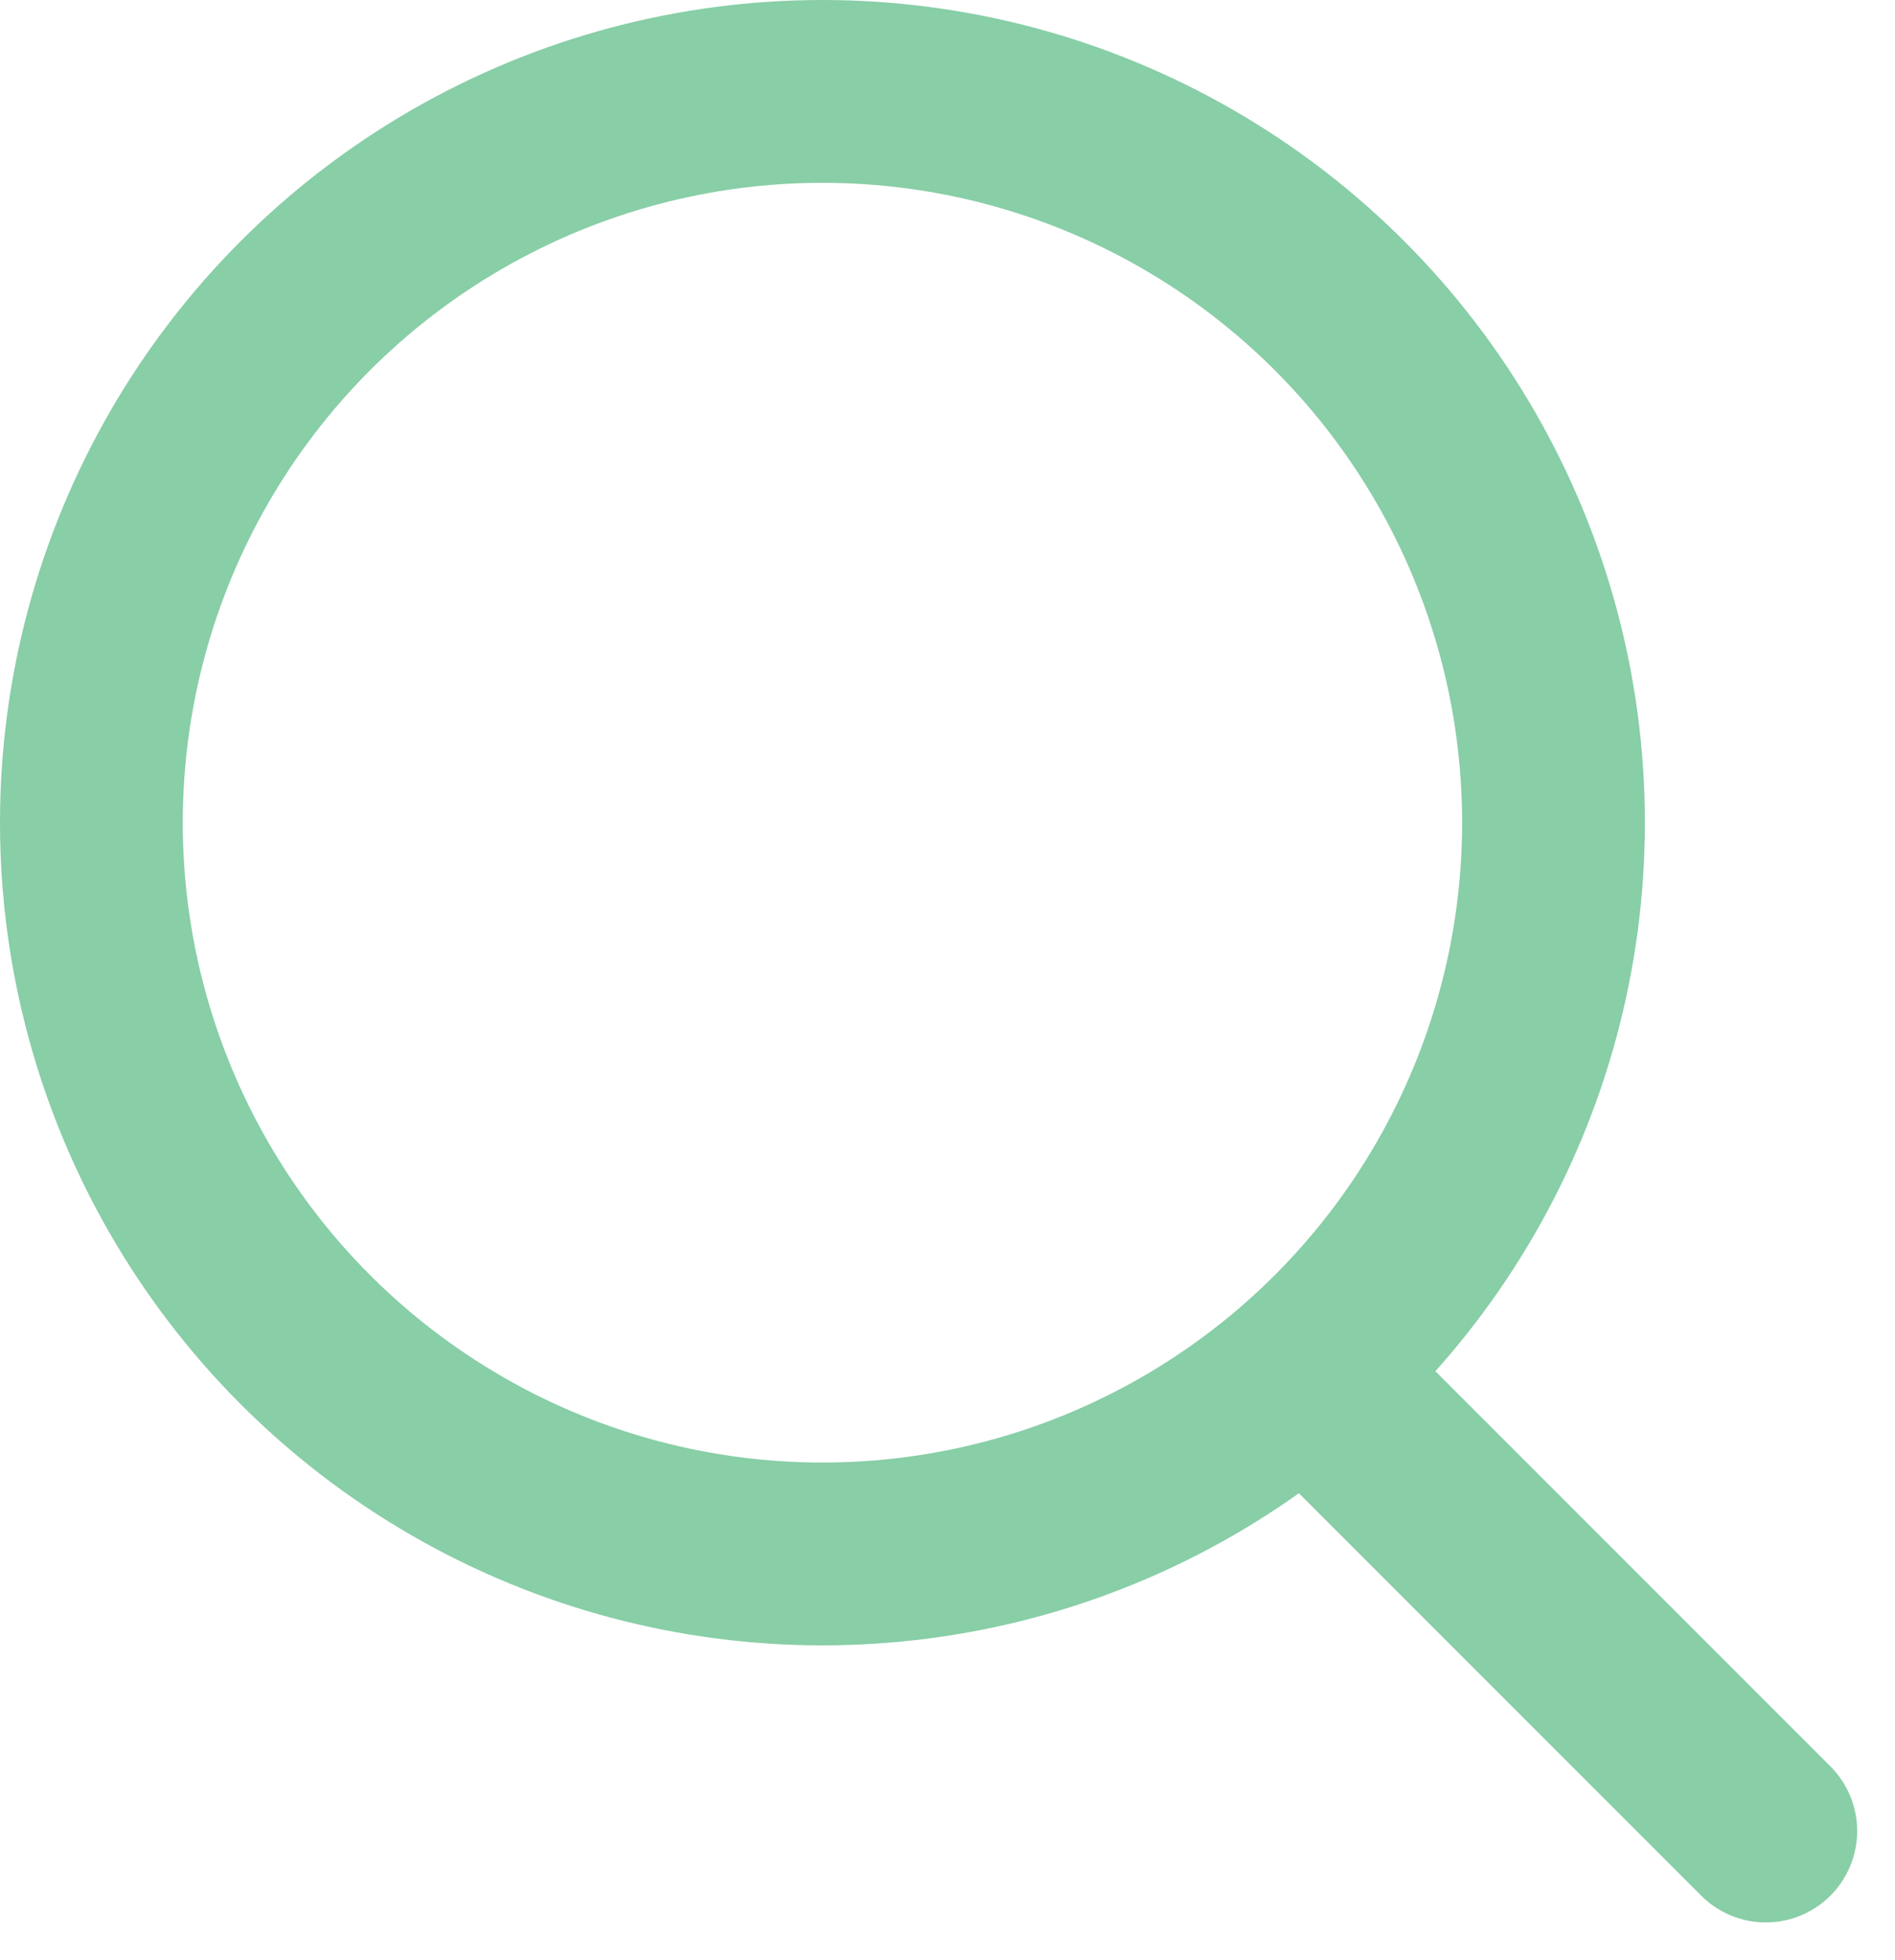 <svg xmlns="http://www.w3.org/2000/svg" width="20.737" height="21.445" viewBox="0 0 20.737 21.445">
  <g id="그룹_21293" data-name="그룹 21293" transform="translate(-374.959 -84.729)">
    <g id="타원_8" data-name="타원 8" transform="translate(374.959 84.729)" fill="rgba(255,255,255,0)" stroke="#88cea7" stroke-linecap="round" stroke-width="2">
      <circle cx="9" cy="9" r="9" stroke="none"/>
      <circle cx="9" cy="9" r="8" fill="none"/>
    </g>
    <path id="패스_46" data-name="패스 46" d="M0,6.6V0" transform="translate(394.282 104.76) rotate(135)" fill="rgba(255,255,255,0)" stroke="#88cea7" stroke-linecap="round" stroke-width="2"/>
  </g>
</svg>
